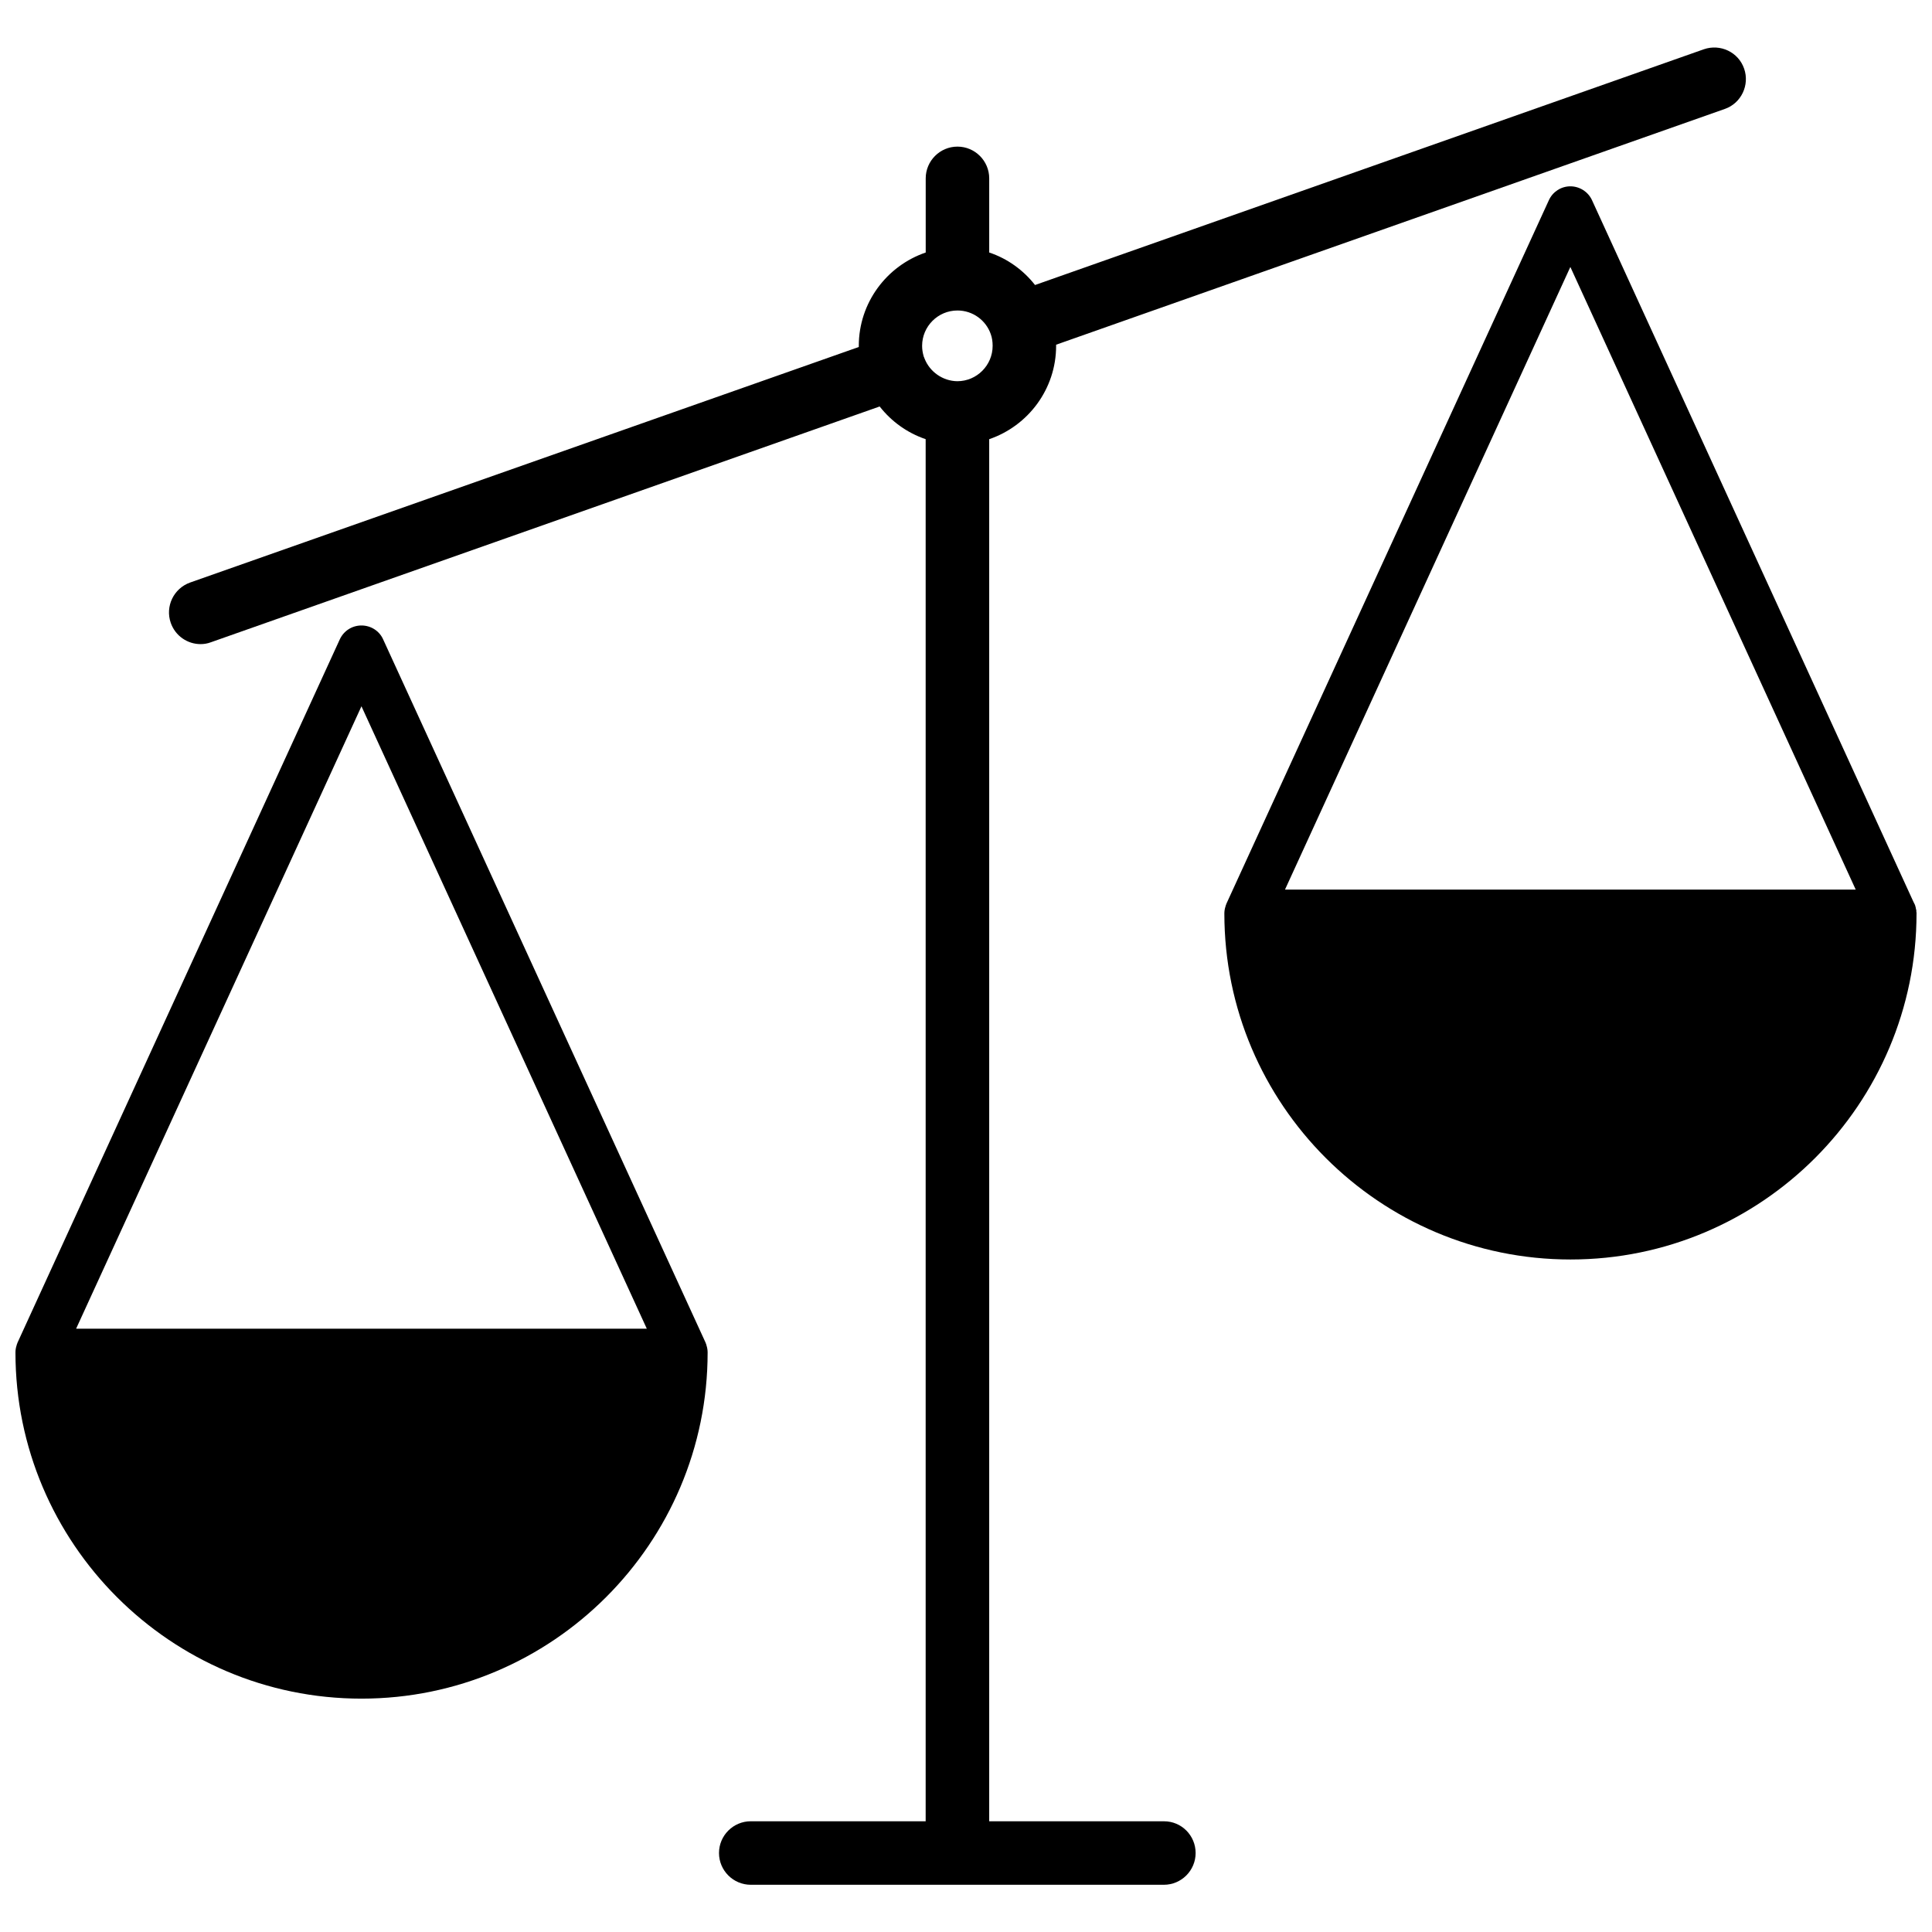<?xml version="1.0" encoding="UTF-8"?>
<!-- Uploaded to: SVG Repo, www.svgrepo.com, Generator: SVG Repo Mixer Tools -->
<svg width="800px" height="800px" version="1.1" viewBox="144 144 512 512" xmlns="http://www.w3.org/2000/svg">
 <defs>
  <clipPath id="b">
   <path d="m148.09 309h183.91v286h-183.91z"/>
  </clipPath>
  <clipPath id="a">
   <path d="m468 193h183.9v285h-183.9z"/>
  </clipPath>
 </defs>
 <g clip-path="url(#b)">
  <path d="m331.03 499.95c0-0.051-0.051-0.102-0.051-0.152l-85.445-186.36c-1.008-2.266-3.273-3.68-5.742-3.68s-4.684 1.41-5.742 3.68l-85.398 186.36c0 0.051-0.051 0.102-0.051 0.152-0.102 0.203-0.152 0.402-0.203 0.605-0.199 0.602-0.301 1.207-0.301 1.859 0 50.582 41.16 91.742 91.691 91.742 50.582 0 91.742-41.16 91.742-91.742 0-0.605-0.102-1.258-0.301-1.863-0.047-0.203-0.098-0.402-0.199-0.605zm-166.86-3.828 75.621-164.95 75.621 164.95z"/>
 </g>
 <g clip-path="url(#a)">
  <path d="m651.85 385.64v-0.352c0-0.102-0.051-0.25-0.102-0.402 0-0.25-0.102-0.453-0.152-0.707 0-0.051-0.051-0.152-0.051-0.203-0.051-0.203-0.152-0.352-0.25-0.555l-0.203-0.402-85.191-185.96c-1.008-2.215-3.273-3.68-5.742-3.68s-4.684 1.461-5.691 3.68l-85.445 186.41c0 0.051-0.051 0.102-0.051 0.152-0.102 0.203-0.152 0.402-0.203 0.605-0.203 0.605-0.301 1.258-0.301 1.863 0 50.582 41.16 91.691 91.742 91.691 50.582 0 91.691-41.16 91.691-91.742 0-0.152 0-0.301-0.051-0.402zm-167.31-5.894 75.621-165 75.621 165z"/>
 </g>
 <path d="m452.5 626.66h-46.352v-366.27c10.328-3.527 17.734-13.301 17.734-24.738v-0.301l177.19-62.473c4.383-1.512 6.648-6.348 5.141-10.68-1.512-4.383-6.297-6.648-10.68-5.141l-177.24 62.473c-3.074-3.93-7.305-7.004-12.141-8.613v-19.648c0-4.637-3.777-8.414-8.414-8.414s-8.414 3.777-8.414 8.414v19.648c-10.328 3.527-17.734 13.301-17.734 24.738v0.301l-177.2 62.418c-4.383 1.562-6.648 6.348-5.141 10.68 1.211 3.477 4.434 5.644 7.91 5.644 0.906 0 1.863-0.152 2.769-0.504l177.19-62.473c3.125 3.981 7.305 7.004 12.191 8.664v366.27h-46.352c-4.637 0-8.414 3.777-8.414 8.414s3.777 8.414 8.414 8.414h109.48c4.637 0 8.414-3.777 8.414-8.414 0.004-4.633-3.727-8.41-8.359-8.41zm-63.48-387.63c-0.102-0.25-0.152-0.453-0.25-0.605v-0.051c-0.25-0.855-0.402-1.762-0.402-2.719 0-5.141 4.18-9.371 9.371-9.371 4.082 0 7.559 2.621 8.816 6.246 0.352 0.957 0.504 2.016 0.504 3.125 0 5.141-4.18 9.371-9.371 9.371-3.883-0.051-7.309-2.519-8.668-5.996z"/>
</svg>